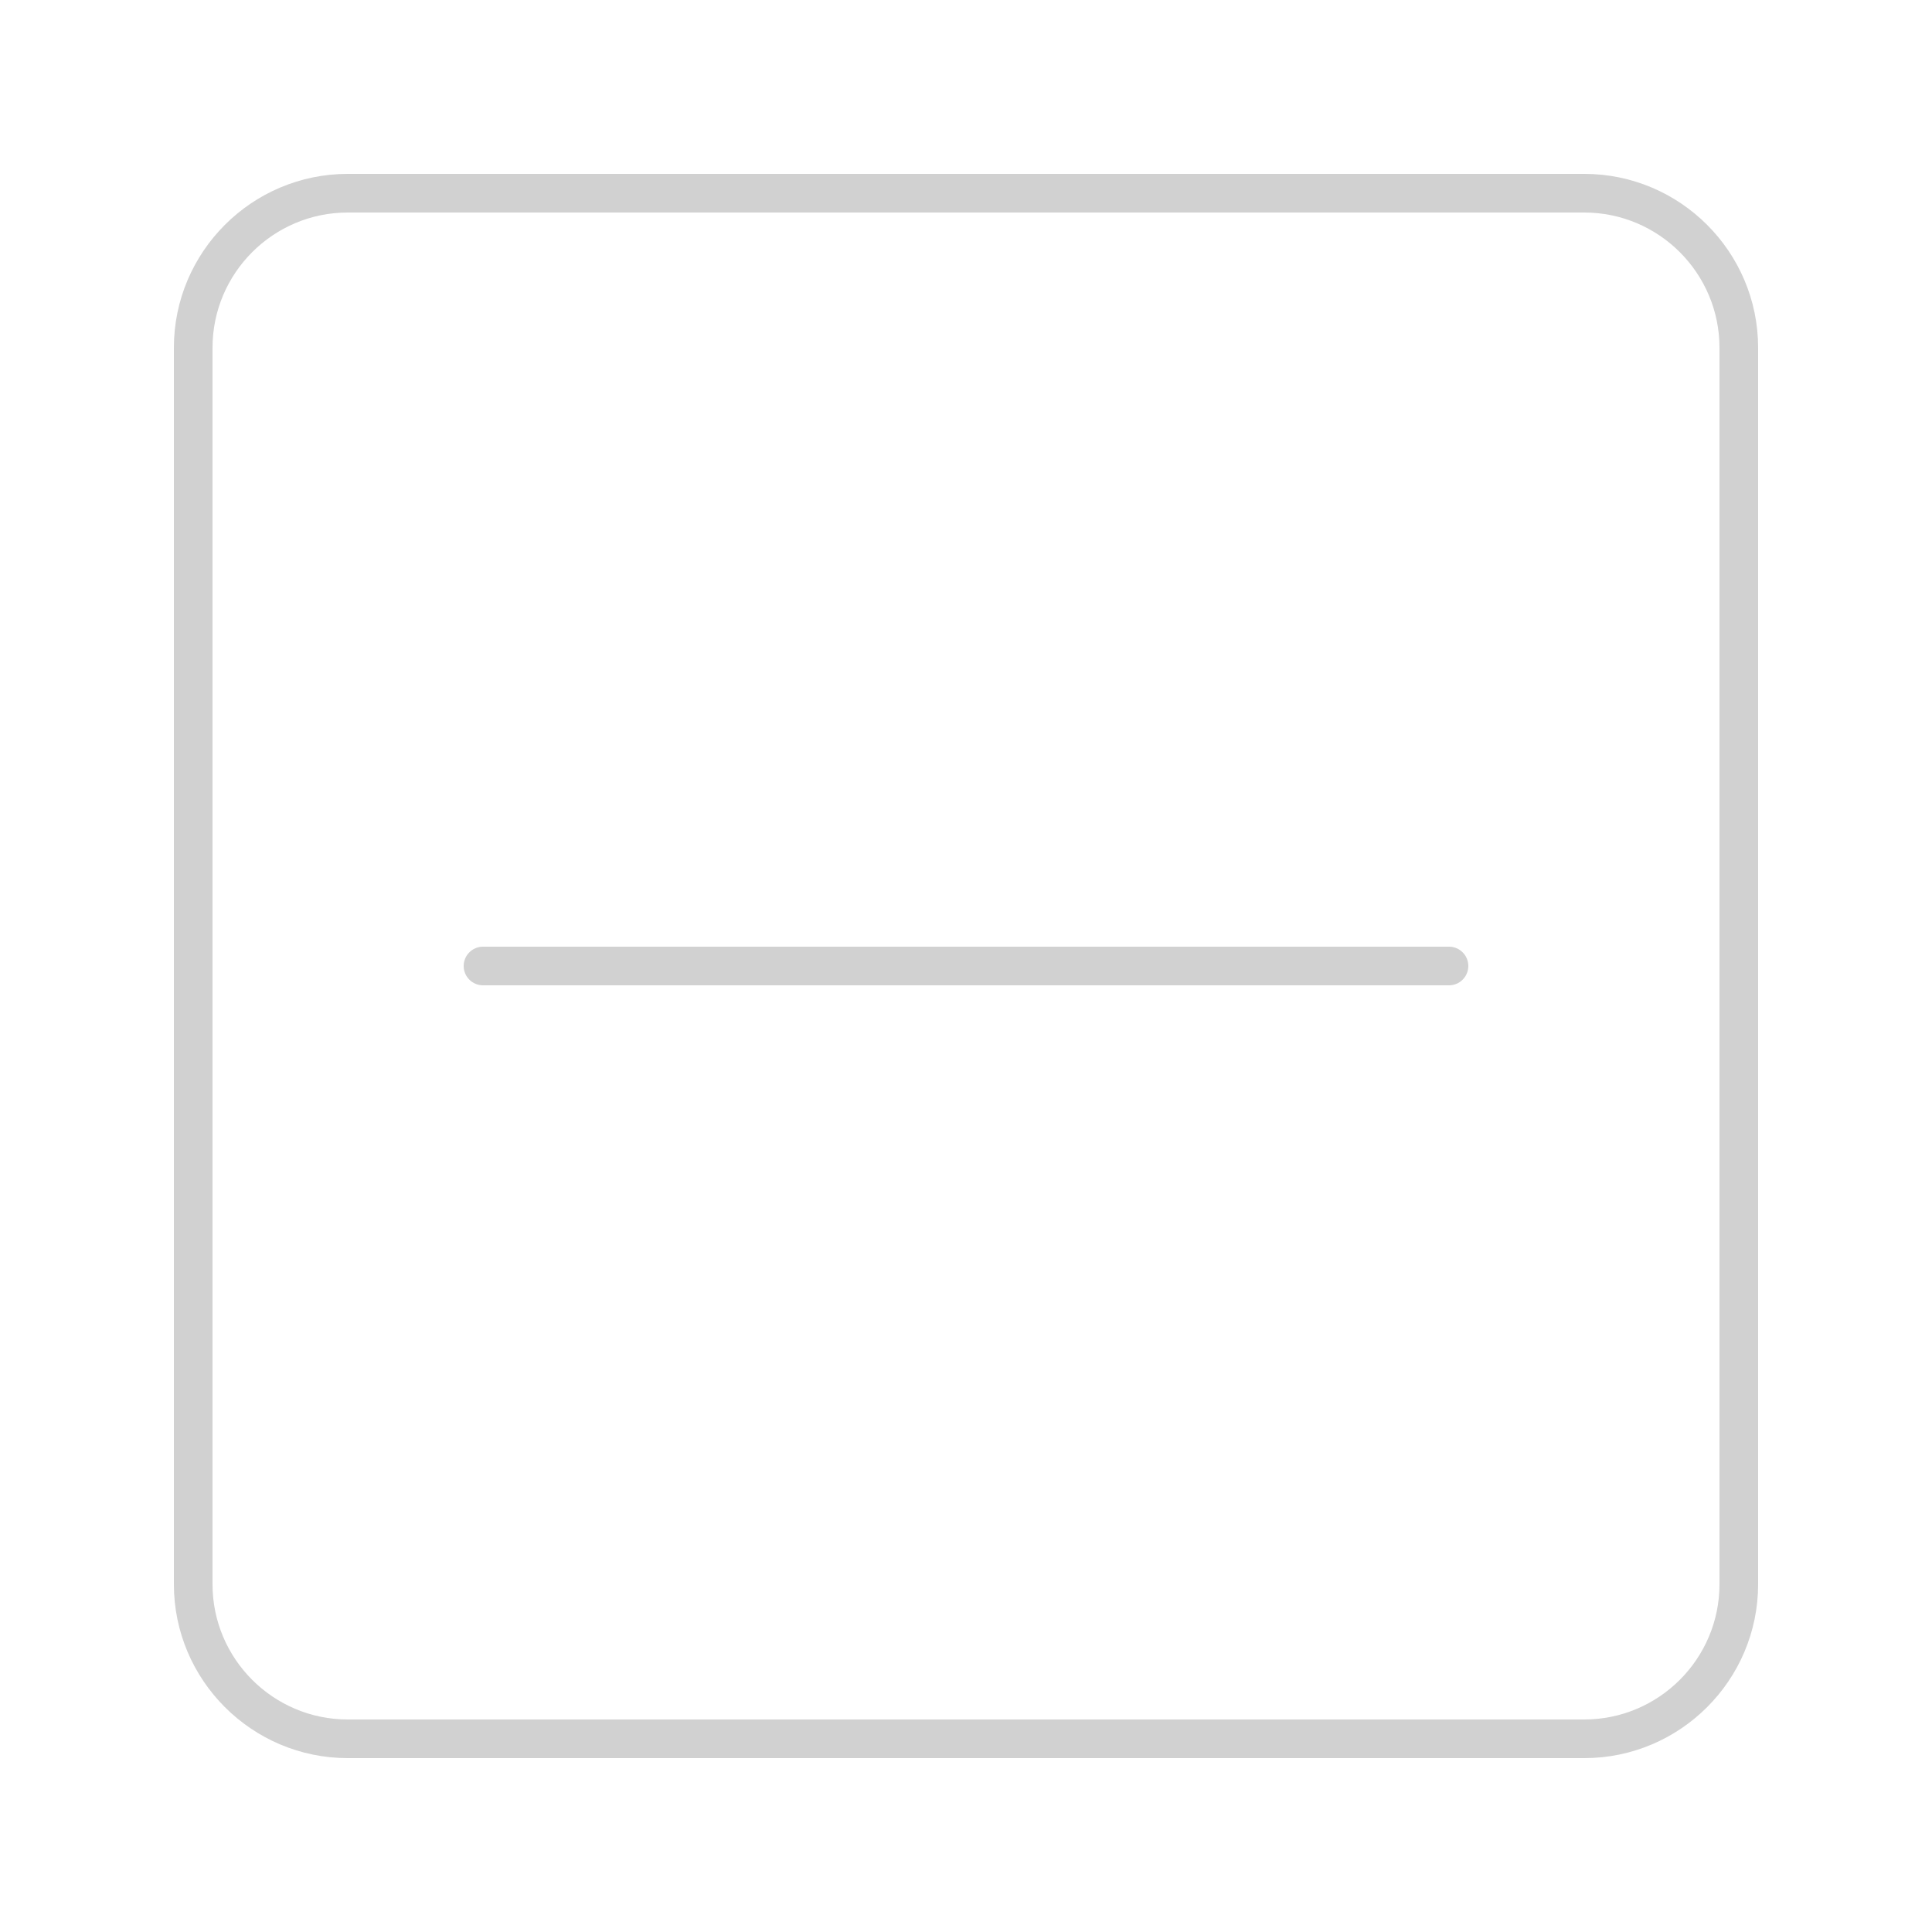 <svg xmlns="http://www.w3.org/2000/svg" xmlns:xlink="http://www.w3.org/1999/xlink" version="1.1" x="0px" y="0px" viewBox="0 0 100 100" enable-background="new 0 0 100 100" xml:space="preserve" aria-hidden="true" width="100px" height="100px" style="fill:url(#CerosGradient_id16cdb65c0);"><defs><linearGradient class="cerosgradient" data-cerosgradient="true" id="CerosGradient_id16cdb65c0" gradientUnits="userSpaceOnUse" x1="50%" y1="100%" x2="50%" y2="0%"><stop offset="0%" stop-color="#D1D1D1"/><stop offset="100%" stop-color="#D1D1D1"/></linearGradient><linearGradient/></defs><path d="M75,49H25c-0.552,0-1,0.448-1,1s0.448,1,1,1h50c0.552,0,1-0.448,1-1S75.552,49,75,49z" style="fill:url(#CerosGradient_id16cdb65c0);"/><path d="M82,9H18c-4.962,0-9,4.038-9,9v64c0,4.962,4.038,9,9,9h64c4.962,0,9-4.038,9-9V18C91,13.038,86.962,9,82,9z M89,82  c0,3.86-3.14,7-7,7H18c-3.86,0-7-3.14-7-7V18c0-3.86,3.14-7,7-7h64c3.86,0,7,3.14,7,7V82z" style="fill:url(#CerosGradient_id16cdb65c0);"/></svg>